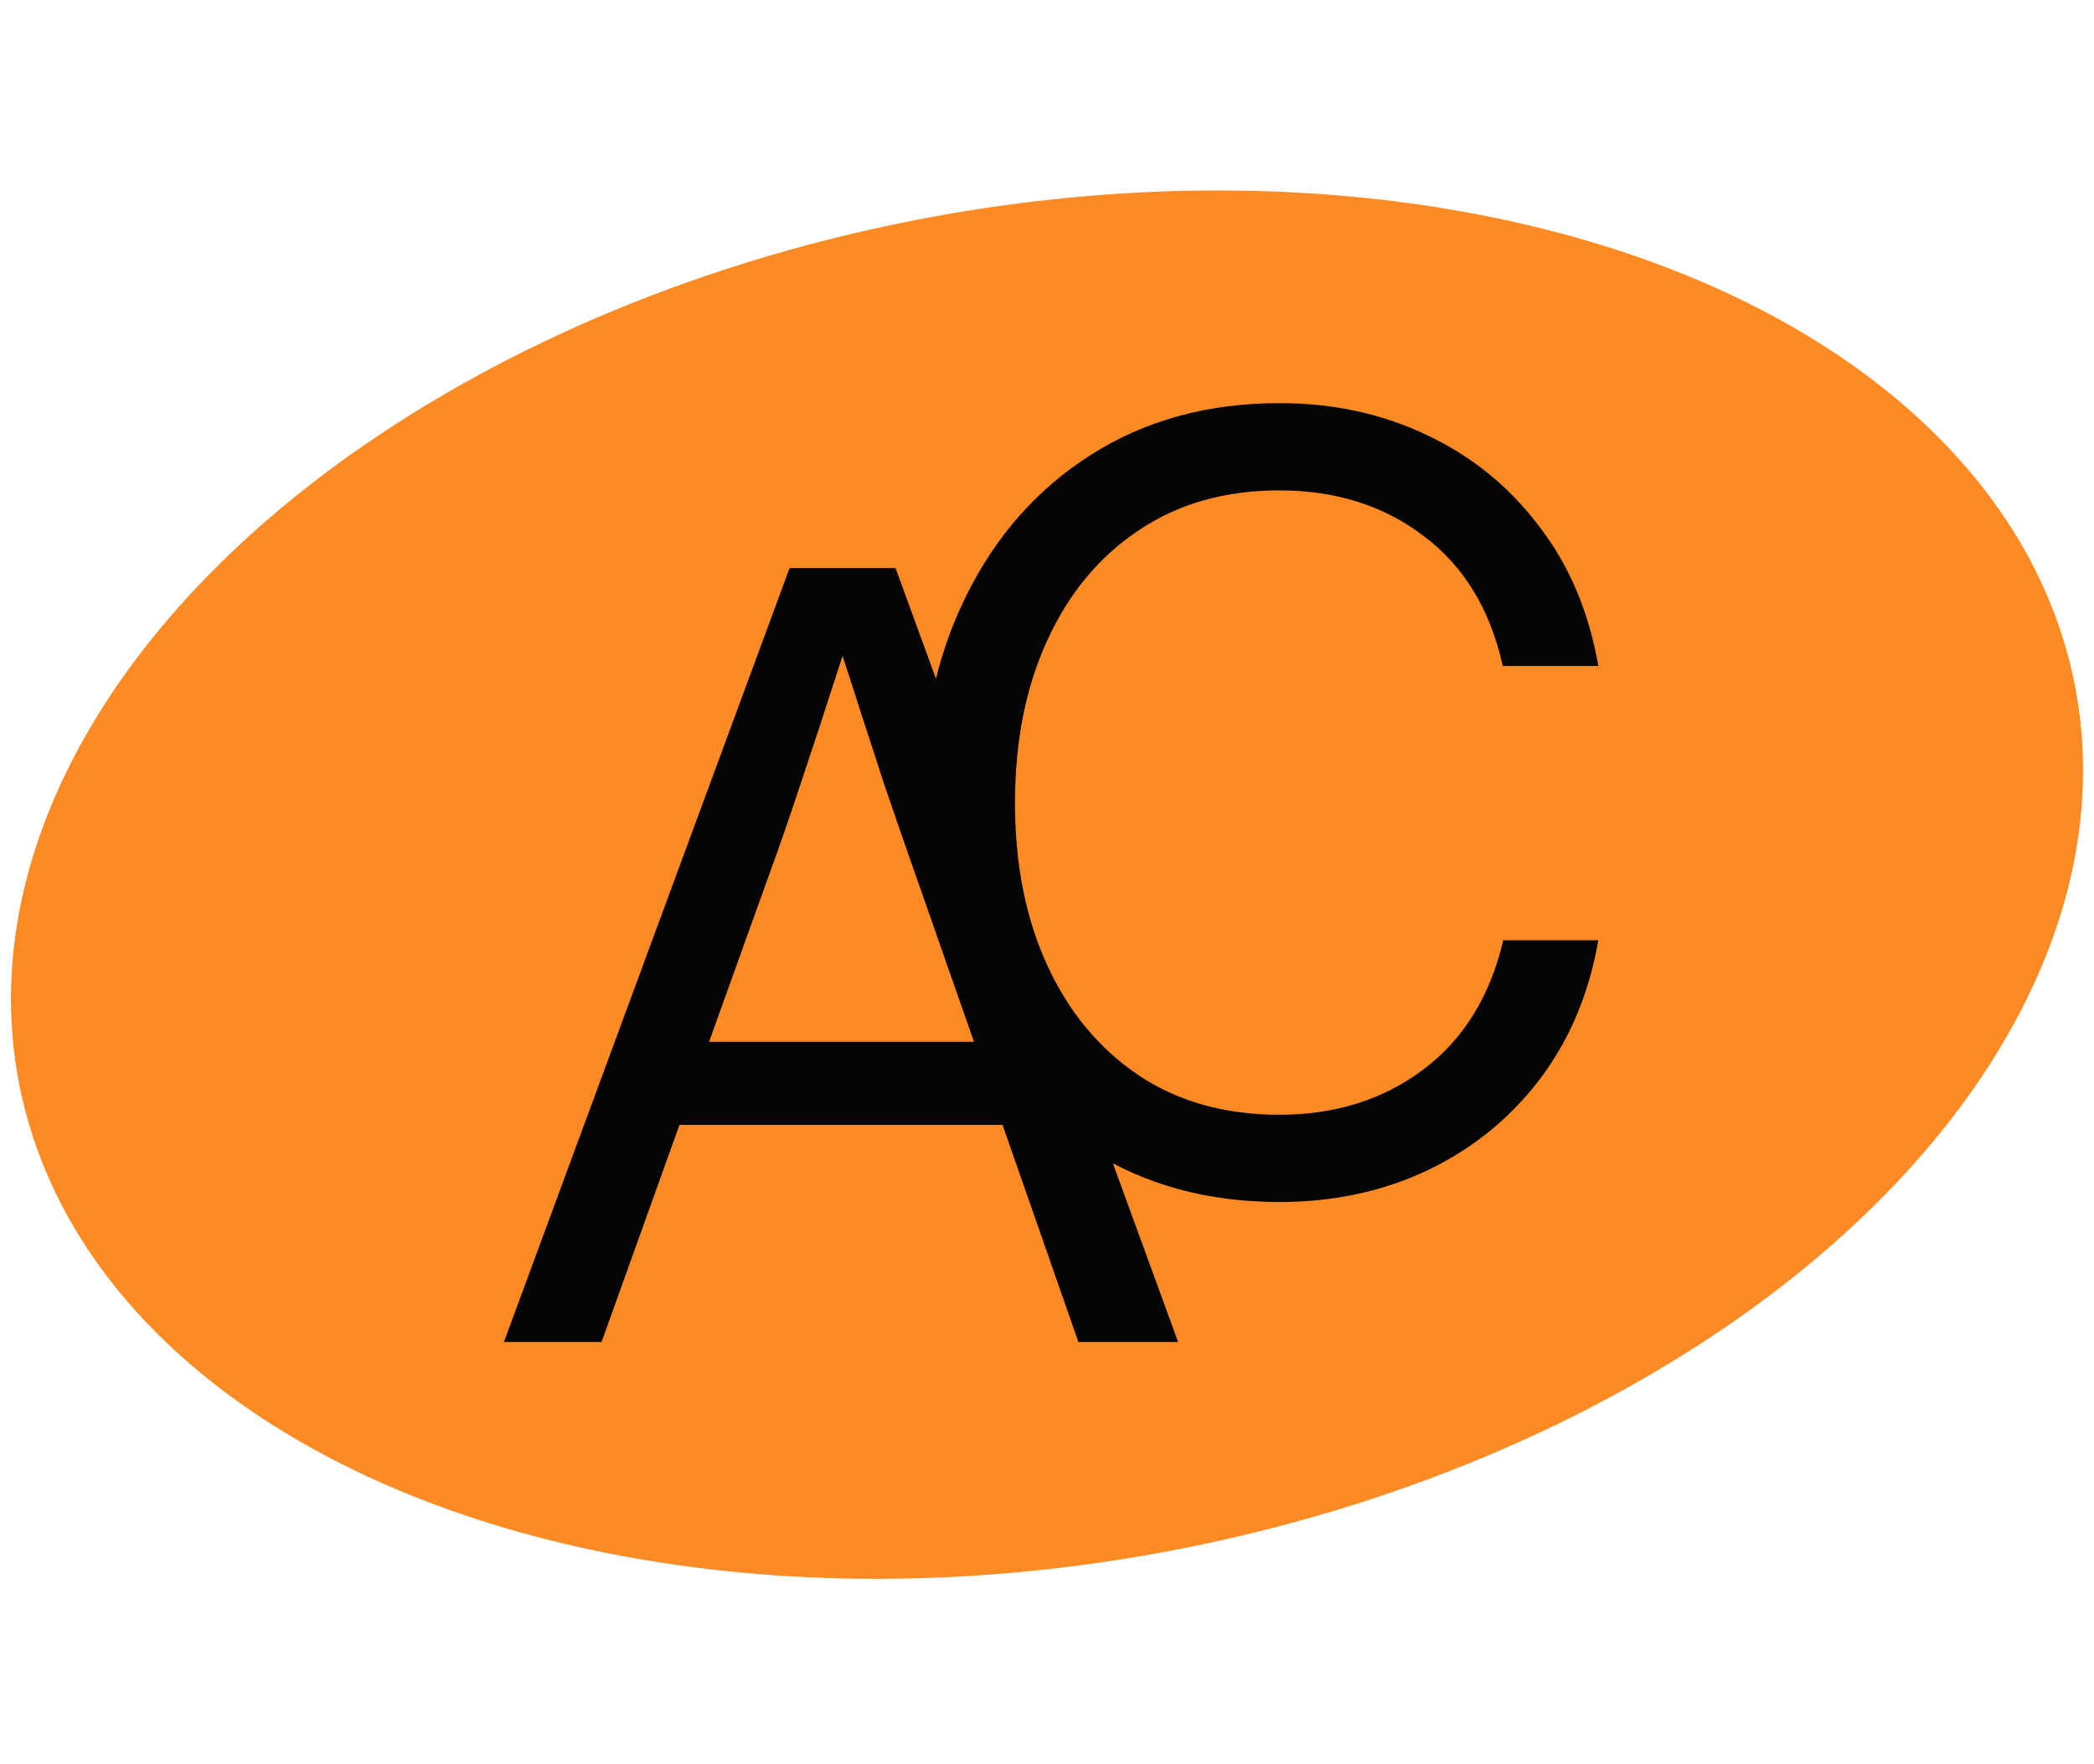 <?xml version="1.0" encoding="UTF-8"?> <svg xmlns="http://www.w3.org/2000/svg" width="374" height="315" viewBox="0 0 374 315" fill="none"><g clip-path="url(#clip0_17_88)"><ellipse cx="187" cy="158" rx="187" ry="121" transform="rotate(-10.918 187 158)" fill="#FE8A24"></ellipse><path d="M90 239.691L141.025 101.459H159.951L210.42 239.691H192.607L179.063 200.912H121.357L107.441 239.691H90ZM126.646 186.068H173.96L163.569 156.381C161.838 151.495 159.951 146.052 157.91 140.053C155.931 133.992 153.457 126.353 150.488 117.138C147.52 126.353 145.015 133.992 142.974 140.053C140.994 146.052 139.108 151.495 137.314 156.381L126.646 186.068Z" fill="#040404"></path><path d="M228.506 214.686C215.765 214.686 204.602 211.655 195.015 205.594C185.428 199.471 177.945 191.059 172.564 180.359C167.245 169.598 164.585 157.29 164.585 143.436C164.585 129.458 167.245 117.119 172.564 106.419C177.883 95.657 185.336 87.246 194.922 81.185C204.571 75.061 215.765 72 228.506 72C238.155 72 246.968 73.917 254.947 77.752C262.925 81.525 269.574 86.936 274.893 93.987C280.274 100.976 283.799 109.295 285.469 118.943H268.399C266.172 108.862 261.472 101.131 254.297 95.75C247.185 90.307 238.588 87.586 228.506 87.586C218.796 87.586 210.415 89.967 203.365 94.73C196.314 99.43 190.871 105.986 187.037 114.397C183.202 122.747 181.285 132.426 181.285 143.436C181.285 154.383 183.202 164.031 187.037 172.381C190.871 180.73 196.314 187.286 203.365 192.049C210.415 196.749 218.796 199.1 228.506 199.1C238.464 199.1 247.03 196.409 254.204 191.028C261.379 185.647 266.141 177.947 268.492 167.928H285.469C283.799 177.514 280.305 185.802 274.986 192.791C269.667 199.78 262.987 205.192 254.947 209.026C246.968 212.799 238.155 214.686 228.506 214.686Z" fill="#040404"></path></g><defs><clipPath id="clip0_17_88"><rect width="374" height="315" fill="white"></rect></clipPath></defs></svg> 